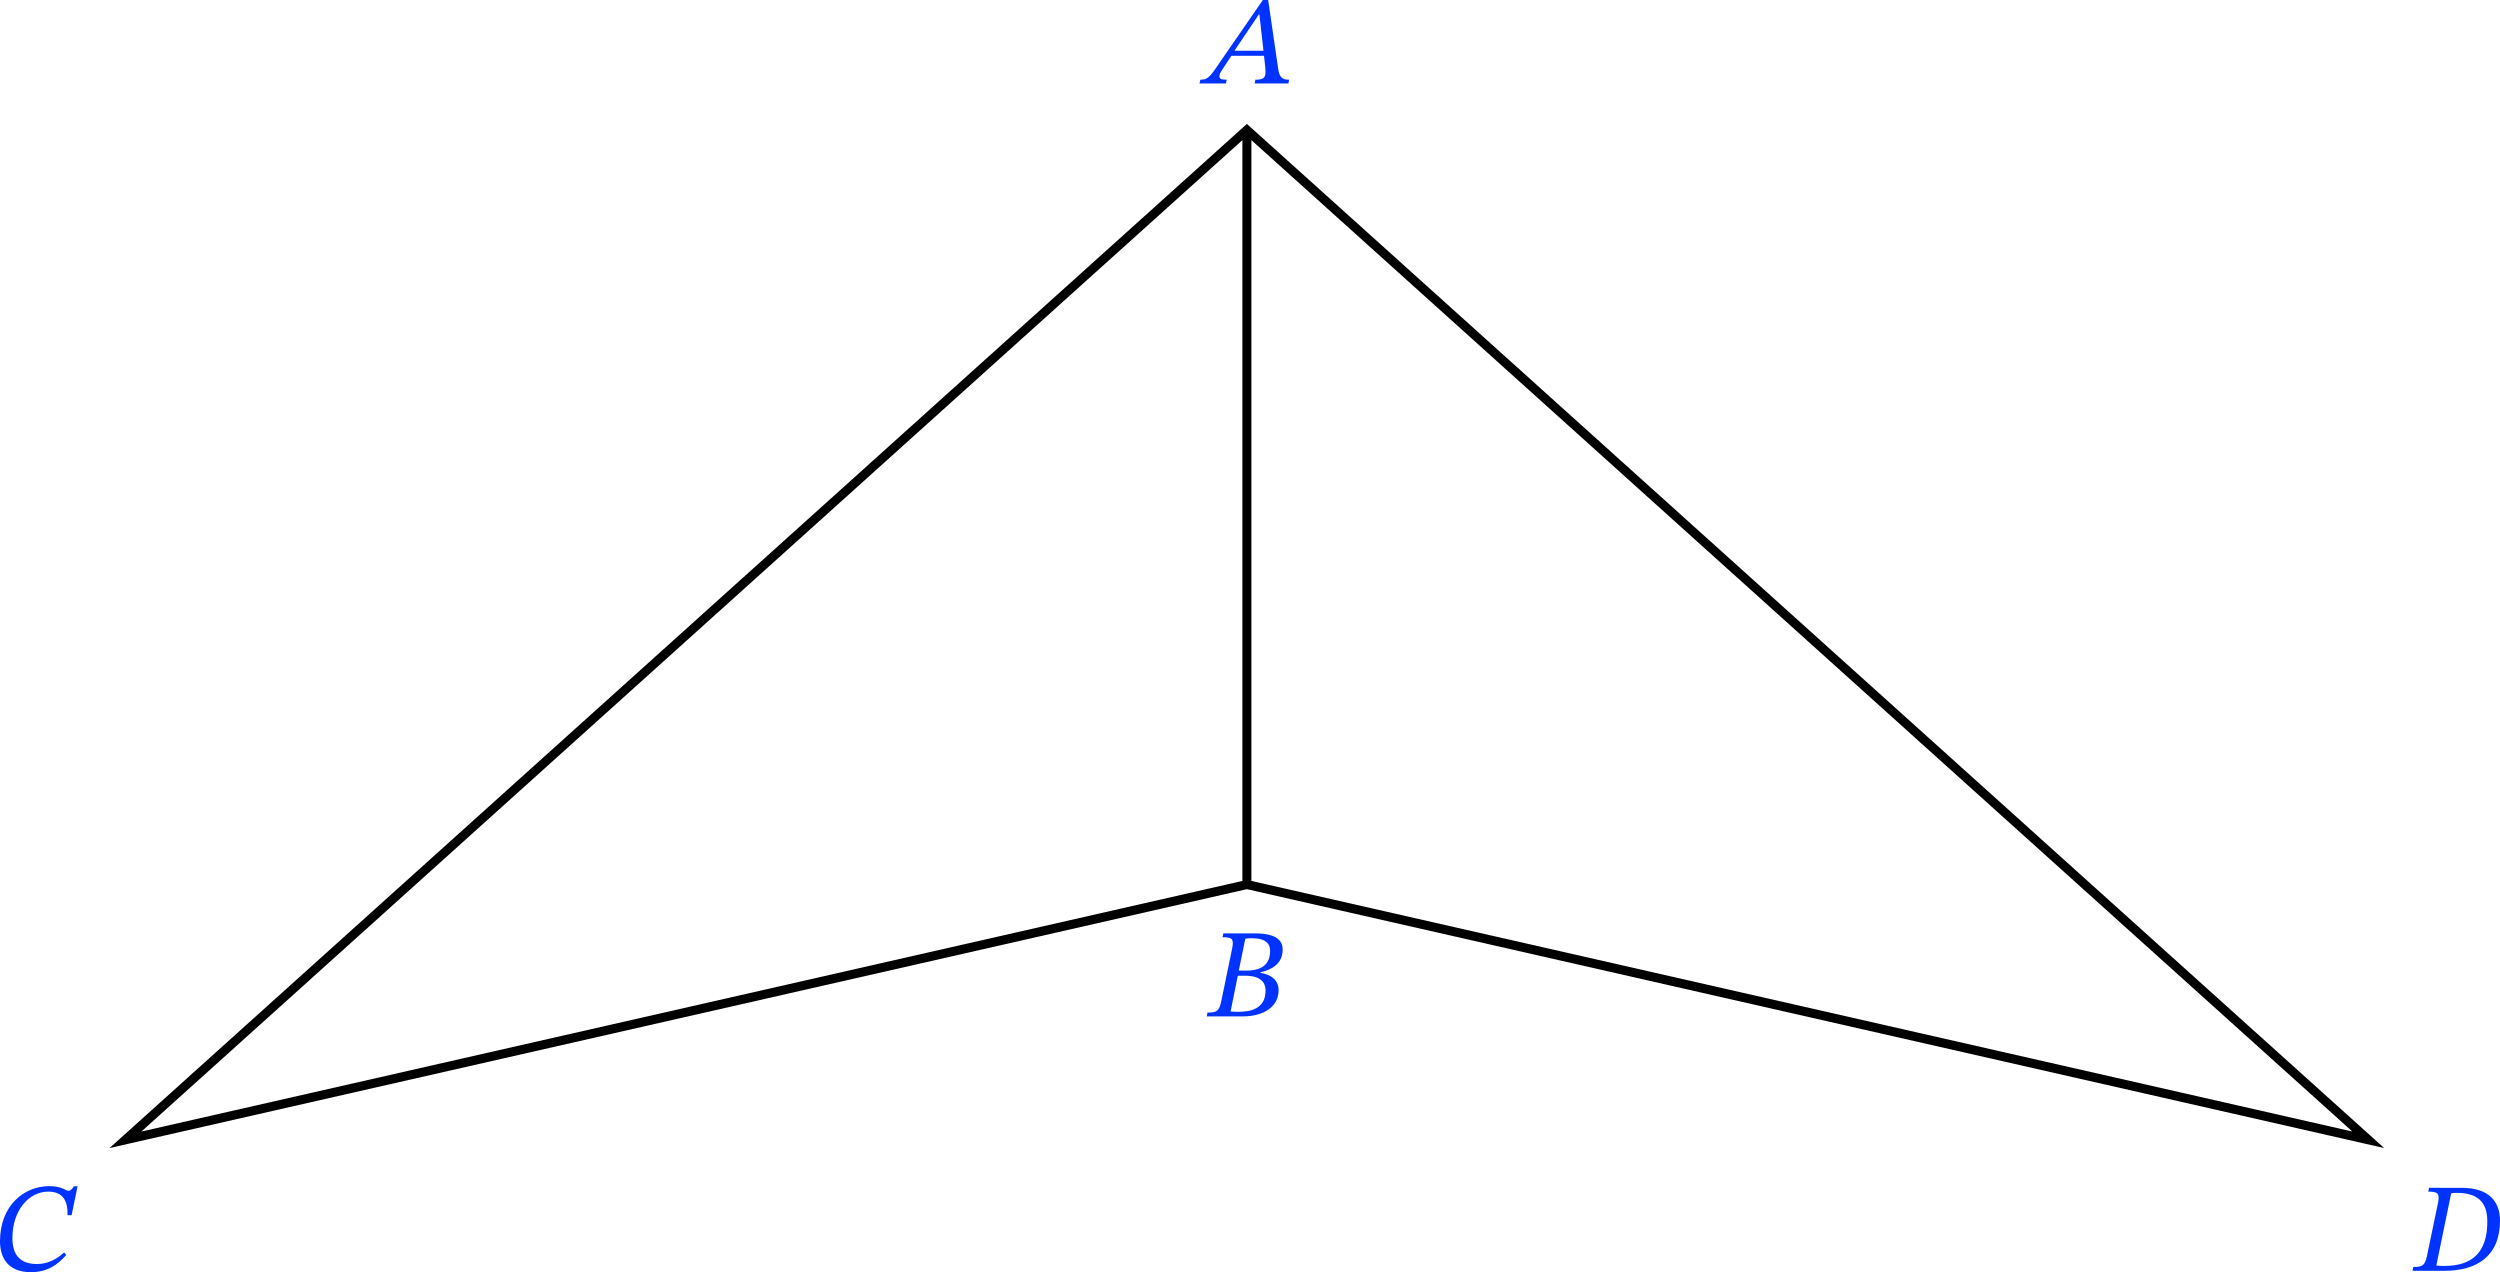 <?xml version="1.0" encoding="UTF-8" standalone="no"?>
<svg
   xmlns:dc="http://purl.org/dc/elements/1.1/"
   xmlns:cc="http://creativecommons.org/ns#"
   xmlns:rdf="http://www.w3.org/1999/02/22-rdf-syntax-ns#"
   xmlns:svg="http://www.w3.org/2000/svg"
   xmlns="http://www.w3.org/2000/svg"
   xmlns:sodipodi="http://sodipodi.sourceforge.net/DTD/sodipodi-0.dtd"
   xmlns:inkscape="http://www.inkscape.org/namespaces/inkscape"
   width="294.14"
   height="149.682"
   viewBox="0 0 220.605 112.262"
   class="displayed_equation"
   version="1.1"
   id="svg6"
   sodipodi:docname="1.svg">
  <defs
     id="defs10" />
  <sodipodi:namedview
     pagecolor="#ffffff"
     bordercolor="#666666"
     borderopacity="1"
     objecttolerance="10"
     gridtolerance="10"
     guidetolerance="10"
     inkscape:pageopacity="0"
     inkscape:pageshadow="2"
     inkscape:window-width="640"
     inkscape:window-height="480"
     id="namedview8" />
  <path
     d="m 111.23,85.797 c 1.062,-0.242 1.953,-0.793 1.953,-1.992 0,-0.805 -0.535,-1.438 -2.422,-1.438 h -2.816 l -0.066,0.336 c 0.824,0 1.031,0.121 0.844,1.012 l -0.945,4.578 c -0.188,0.926 -0.383,1.059 -1.227,1.059 l -0.066,0.336 h 3.211 c 1.746,0 3.129,-0.812 3.129,-2.309 0,-0.938 -0.727,-1.402 -1.594,-1.523 z m -1.918,-0.148 0.578,-2.824 c 0.234,-0.027 0.336,-0.035 0.562,-0.035 1.242,0 1.625,0.492 1.625,1.09 0,1.105 -0.578,1.77 -2.121,1.77 z m -0.086,0.449 h 0.656 c 0.934,0 1.793,0.289 1.793,1.316 0,1.648 -1.391,1.871 -2.402,1.871 -0.281,0 -0.43,-0.012 -0.684,-0.031 l 0.637,-3.156 m 4.465,-78.73 0.066,-0.336 c -0.668,0 -0.859,-0.246 -0.973,-0.992 L 111.906,5e-5 h -0.469 l -3.852,5.582 C 106.746,6.852 106.535,7.031 105.922,7.031 l -0.078,0.336 h 2.332 l 0.074,-0.336 c -0.488,0 -0.645,-0.066 -0.645,-0.301 0,-0.215 0.133,-0.402 0.277,-0.625 l 0.777,-1.18 h 2.879 l 0.113,1 c 0.008,0.141 0.019,0.293 0.019,0.469 0,0.559 -0.344,0.637 -0.891,0.637 l -0.066,0.336 z m -2.199,-2.891 h -2.562 l 2.164,-3.215 h 0.035 l 0.363,3.215 m 102.851,100.34 -0.066,0.336 c 0.797,0 1.023,0.121 0.871,0.934 l -0.973,4.668 c -0.18,0.906 -0.383,1.047 -1.227,1.047 l -0.062,0.336 h 2.824 c 2.844,0 4.895,-1.281 4.895,-4.434 0,-1.738 -1.047,-2.887 -3.363,-2.887 z m 1.957,0.477 c 0.203,-0.019 0.305,-0.035 0.492,-0.035 2.199,0 2.695,1.188 2.695,2.543 0,2.758 -1.379,3.906 -3.777,3.906 -0.289,0 -0.512,0 -0.723,-0.035 l 1.312,-6.379 M 5.656,110.519 c -0.75,0.684 -1.531,1.02 -2.402,1.02 -1.469,0 -2.16,-0.793 -2.16,-2.289 0,-2.449 1.449,-4.098 3.168,-4.098 1.102,0 1.75,0.602 1.691,2.078 H 6.32 L 6.844,104.68 H 6.523 c -0.176,0.25 -0.289,0.402 -0.469,0.402 -0.277,0 -0.566,-0.414 -1.695,-0.414 C 2.094,104.668 0,106.398 0,109.531 c 0,1.469 0.719,2.73 2.73,2.73 1.41,0 2.363,-0.637 3.121,-1.527 L 5.656,110.519"
     fill="#0033ff"
     id="path2" />
  <path
     d="M 110.028,78.054 208.982,100.578 110.028,11.472 11.07,100.578 110.028,78.054 V 11.472"
     fill="none"
     stroke-width="0.797"
     stroke="#000000"
     stroke-miterlimit="10"
     id="path4" />
</svg>
